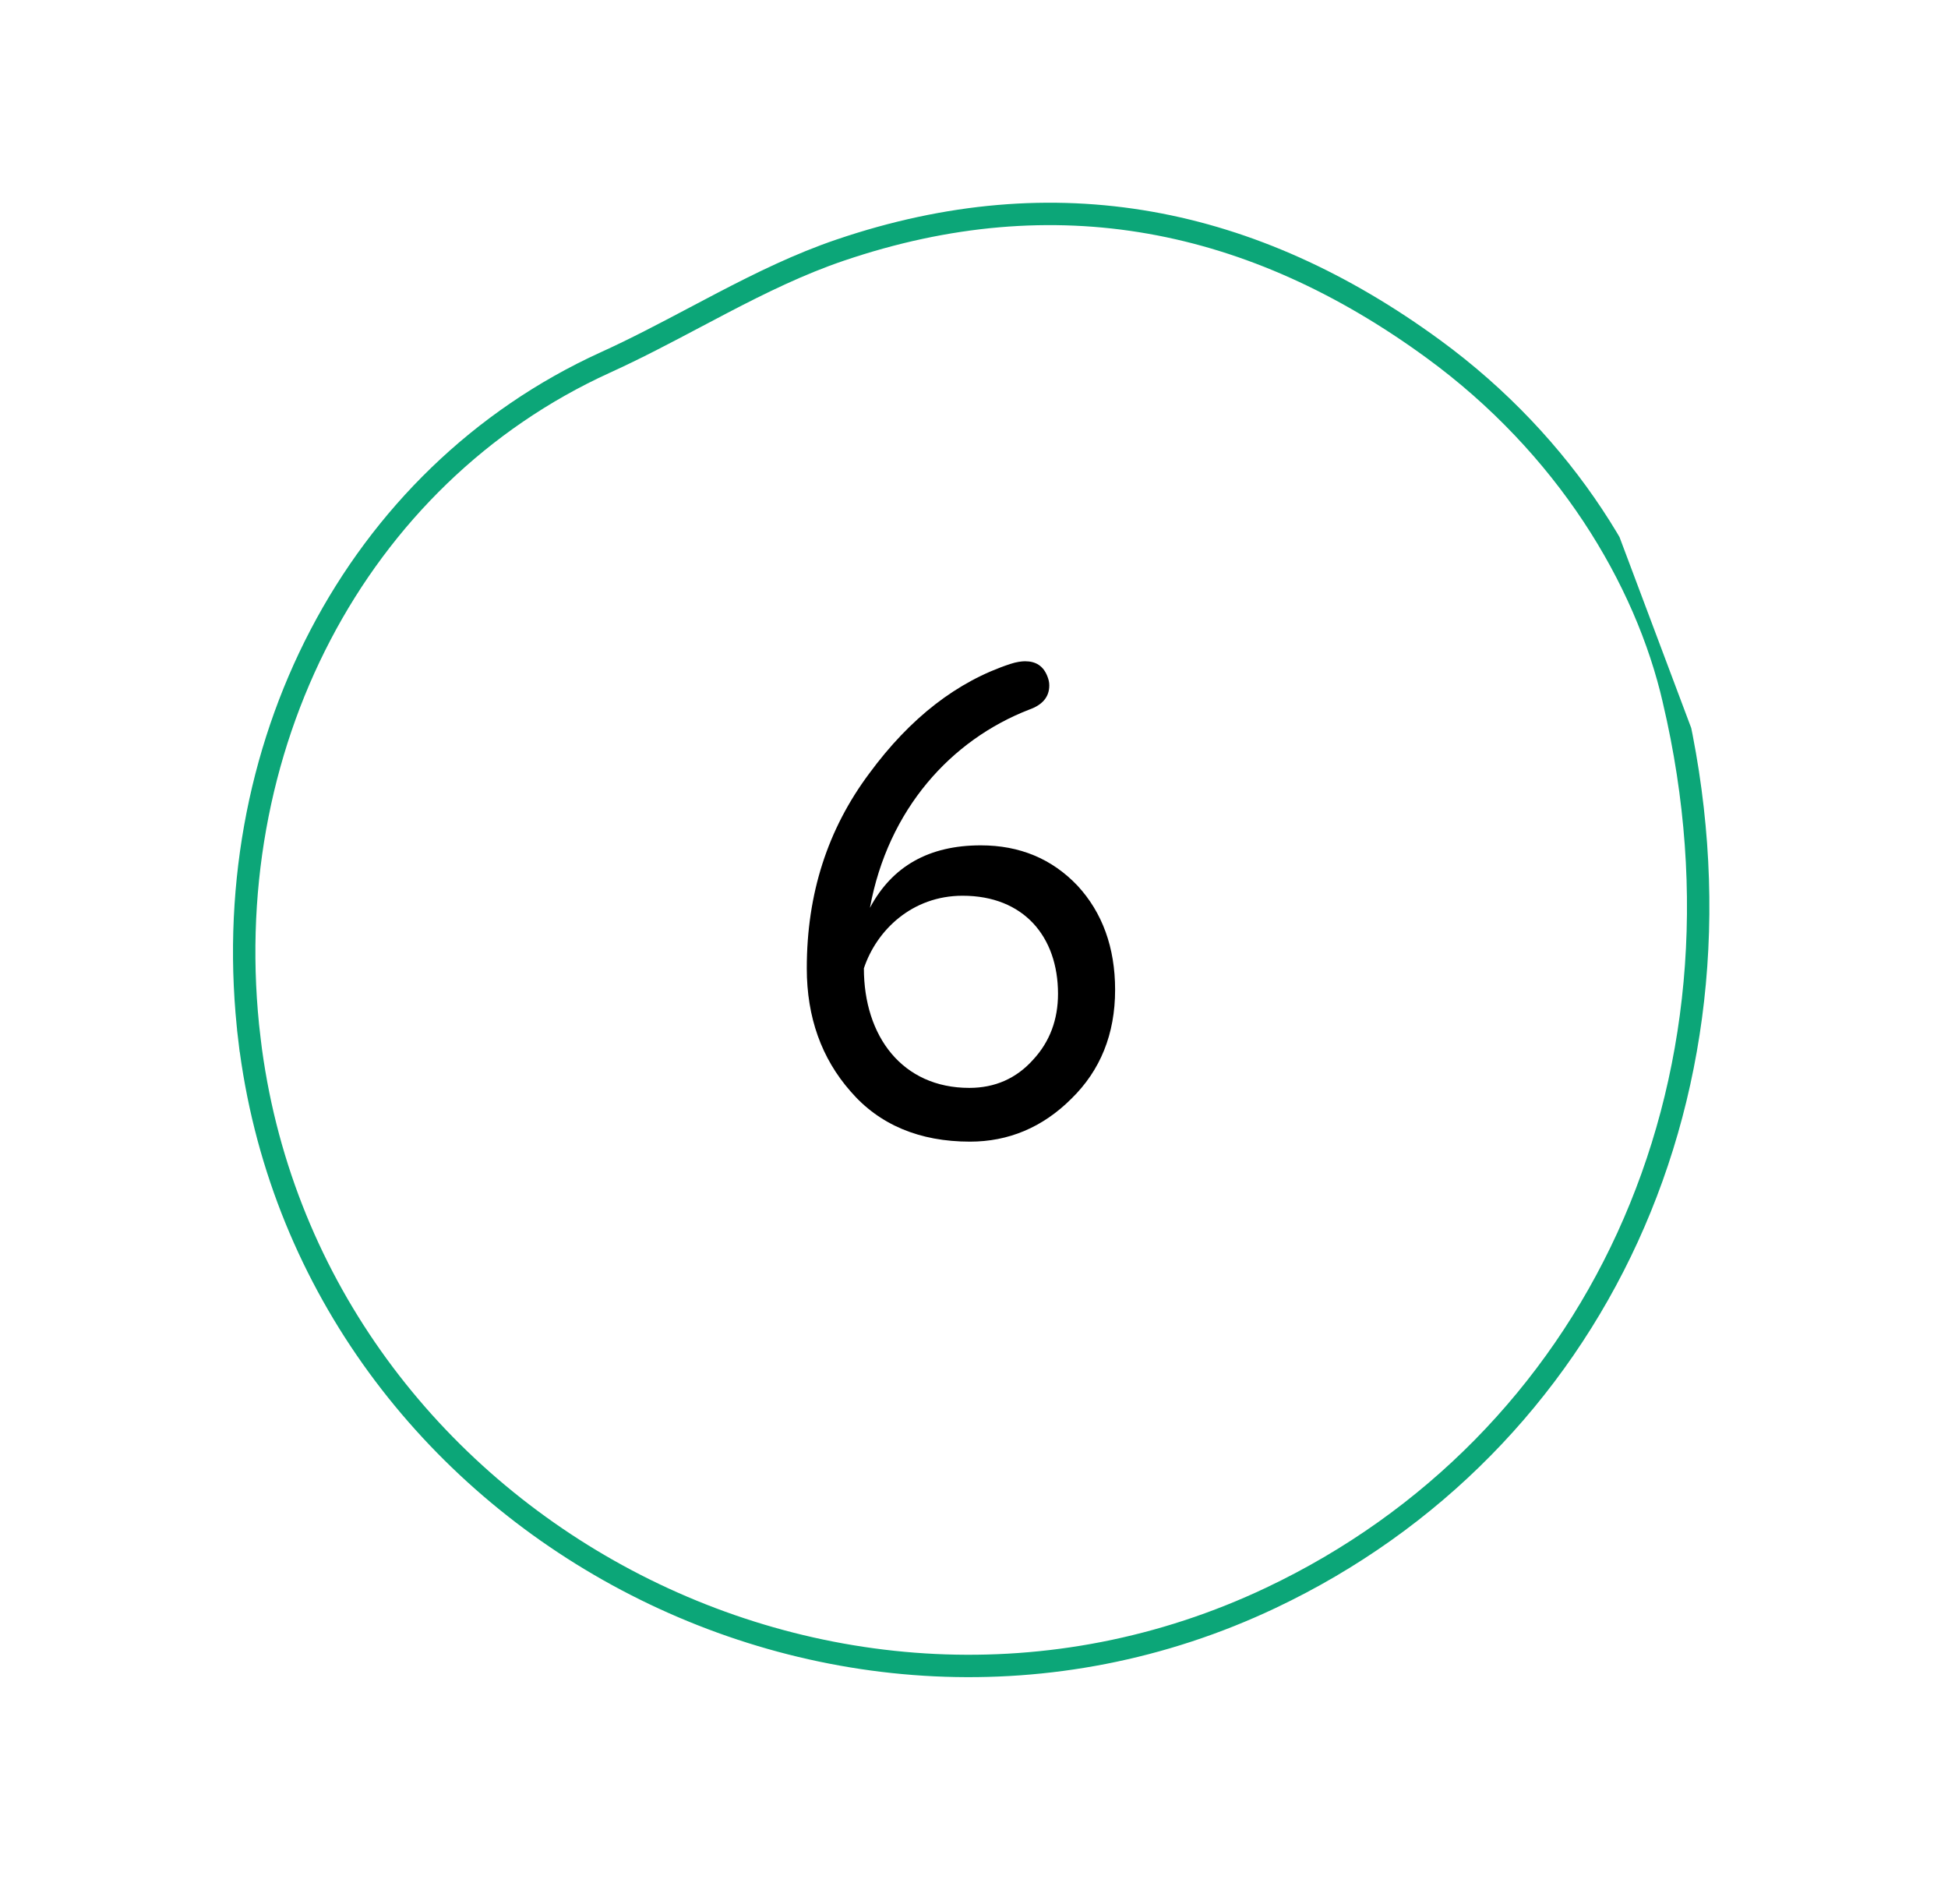 <?xml version="1.0" encoding="UTF-8"?> <svg xmlns="http://www.w3.org/2000/svg" width="87" height="85" viewBox="0 0 87 85" fill="none"> <g clip-path="url(#clip0)"> <path d="M74.753 31.27L74.753 31.273C78.831 48.602 71.169 64.52 56.759 71.346C37.228 80.599 13.701 67.73 11.141 46.414L10.645 46.473L11.141 46.414C9.583 33.45 15.87 21.274 27.029 16.188C28.404 15.564 29.738 14.858 31.055 14.162C31.461 13.947 31.866 13.733 32.269 13.523C33.99 12.626 35.706 11.785 37.524 11.168L37.524 11.168C47.155 7.896 55.969 9.703 64.019 15.587C69.928 19.907 73.509 25.84 74.753 31.27Z" stroke="#0CA678"></path> <path d="M45.962 31.686C46.562 31.476 46.862 31.116 46.862 30.606C46.862 30.456 46.832 30.336 46.772 30.186C46.592 29.736 46.262 29.526 45.782 29.526C45.632 29.526 45.392 29.556 45.122 29.646C42.752 30.426 40.652 32.046 38.822 34.536C36.962 37.026 36.032 39.906 36.032 43.236C36.032 45.426 36.692 47.256 37.982 48.726C39.272 50.226 41.072 50.976 43.322 50.976C45.032 50.976 46.562 50.346 47.852 49.056C49.142 47.796 49.802 46.176 49.802 44.196C49.802 42.306 49.232 40.746 48.122 39.546C46.982 38.346 45.542 37.746 43.802 37.746C41.492 37.746 39.842 38.676 38.852 40.536C39.662 36.126 42.482 33.036 45.962 31.686ZM42.992 39.996C45.722 39.996 47.252 41.826 47.252 44.376C47.252 45.516 46.892 46.506 46.142 47.316C45.392 48.156 44.432 48.576 43.292 48.576C40.292 48.576 38.582 46.266 38.582 43.236C39.152 41.526 40.742 39.996 42.992 39.996Z" fill="black"></path> </g> <defs> <clipPath id="clip0"> <rect width="65" height="67" fill="white" transform="translate(63.431 0.295) rotate(69.41)"></rect> </clipPath> </defs> </svg> 